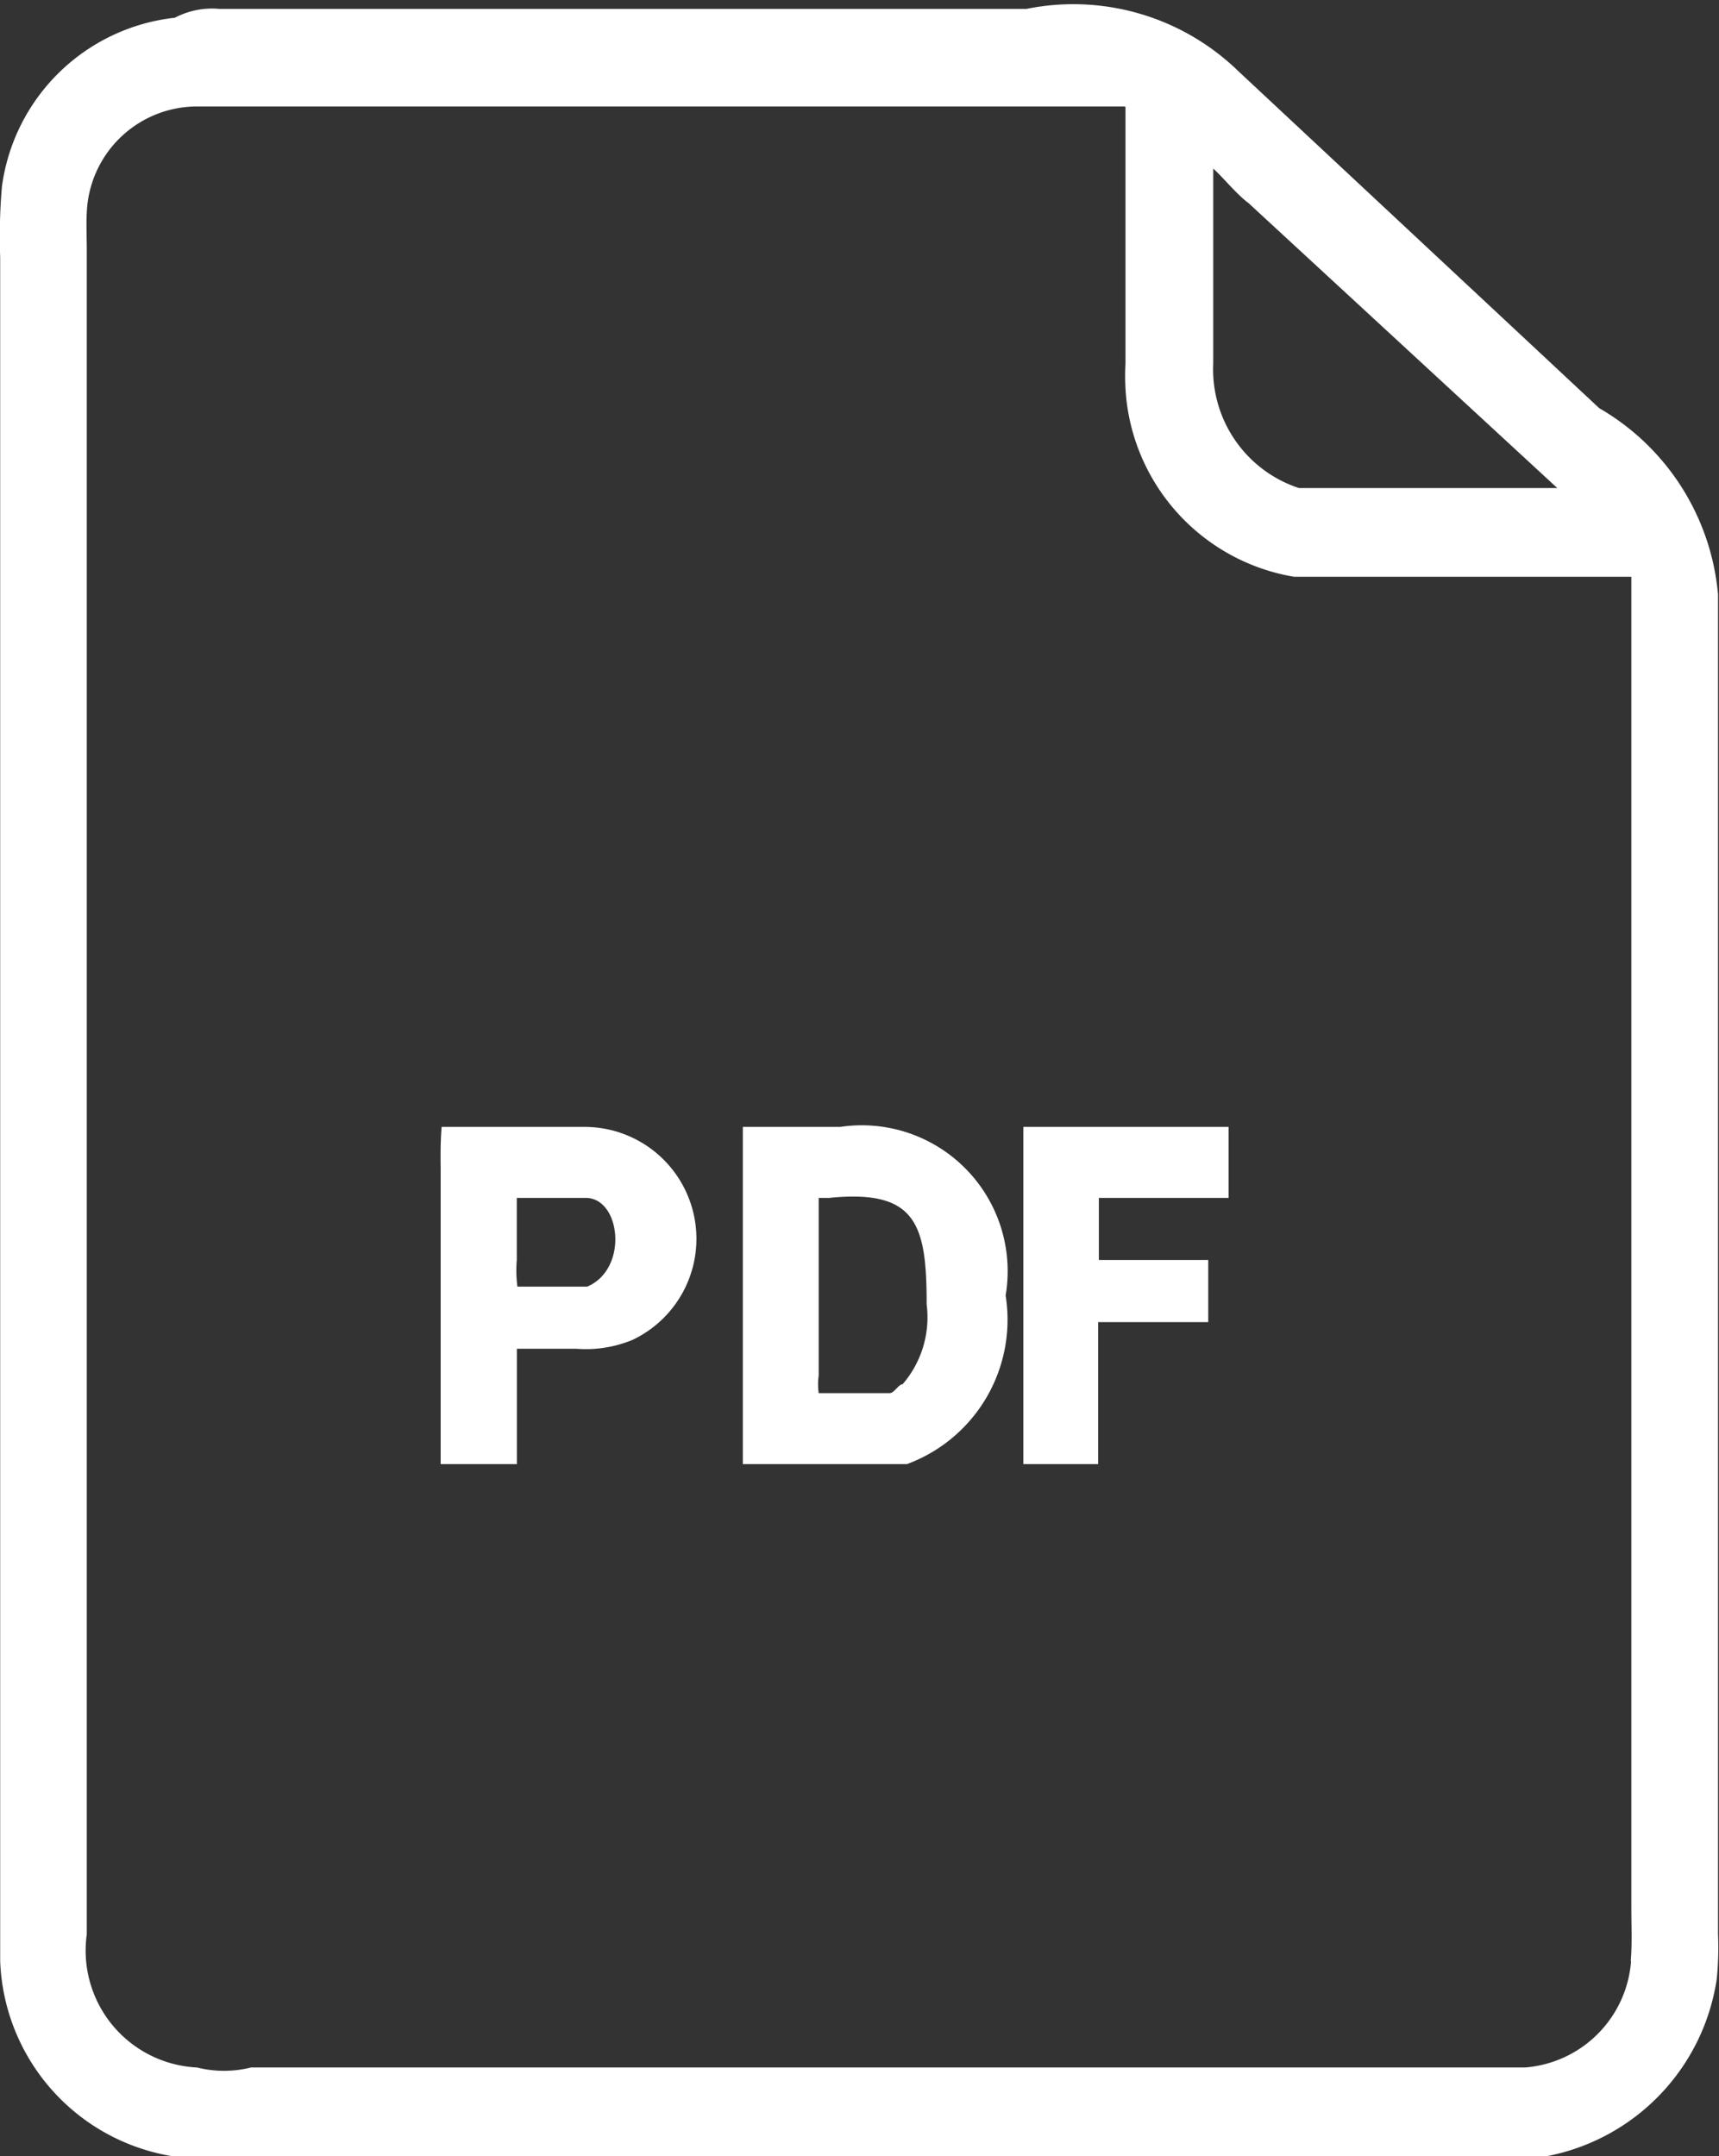 <svg height="24.3" viewBox="0 0 19.376 24.3" width="19.376" xmlns="http://www.w3.org/2000/svg"><rect x="0" y="0" width="19.376" height="24.3" fill="#333333" stroke="none"/><path d="m597.677 11282.2v-15.1a2.7 2.7 0 0 0 -1.339-2.1l-4.07-3.8a2.668 2.668 0 0 0 -2.385-.7h-9.1a.9.9 0 0 0 -.5.1 2.21 2.21 0 0 0 -1.949 1.9 6.518 6.518 0 0 0 -.02.8v19.2a2.315 2.315 0 0 0 1.942 2.2h15.488a2.391 2.391 0 0 0 1.919-2 3.611 3.611 0 0 0 .014-.5zm-5.28-19.5 3.468 3.2h-2.913a1.408 1.408 0 0 1 -.965-1.4v-2.2c.113.1.271.3.413.4zm4.3 19.8a1.3 1.3 0 0 1 -1.195 1.2h-14.361a1.251 1.251 0 0 1 -.608 0 1.319 1.319 0 0 1 -1.243-1.5v-19c0-.1-.007-.3 0-.4a1.245 1.245 0 0 1 1.22-1.2h10.477c.015 0 .01 0 .011.1v2.8a2.546 2.546 0 0 0 .01.4 2.282 2.282 0 0 0 1.89 2h3.802v15c0 .2.01.4-.007.6zm-6.844-9.4h2.307v.8h-1.462v.7h1.233v.7h-1.241v1.6h-.843v-3.8zm-6.521 0h1.563a1.261 1.261 0 0 1 .547 2.4 1.377 1.377 0 0 1 -.636.1h-.668v1.3h-.859v-3.3c0-.1-.006-.3.011-.5h.043zm1.115.8h-.31v.7a1.434 1.434 0 0 0 .007.3h.787c.469-.2.378-1-.017-1h-.468zm3.335-.8a1.644 1.644 0 0 1 1.865 1.9 1.734 1.734 0 0 1 -1.112 1.9h-1.85v-3.8h1.1zm-.151.8h-.091v2a.745.745 0 0 0 0 .2h.8c.052 0 .1-.1.146-.1a1.155 1.155 0 0 0 .271-.9c0-.9-.112-1.3-1.1-1.2h-.042z" fill="#fff" fill-rule="evenodd" transform="translate(-578.312 -11260.4)"/></svg>